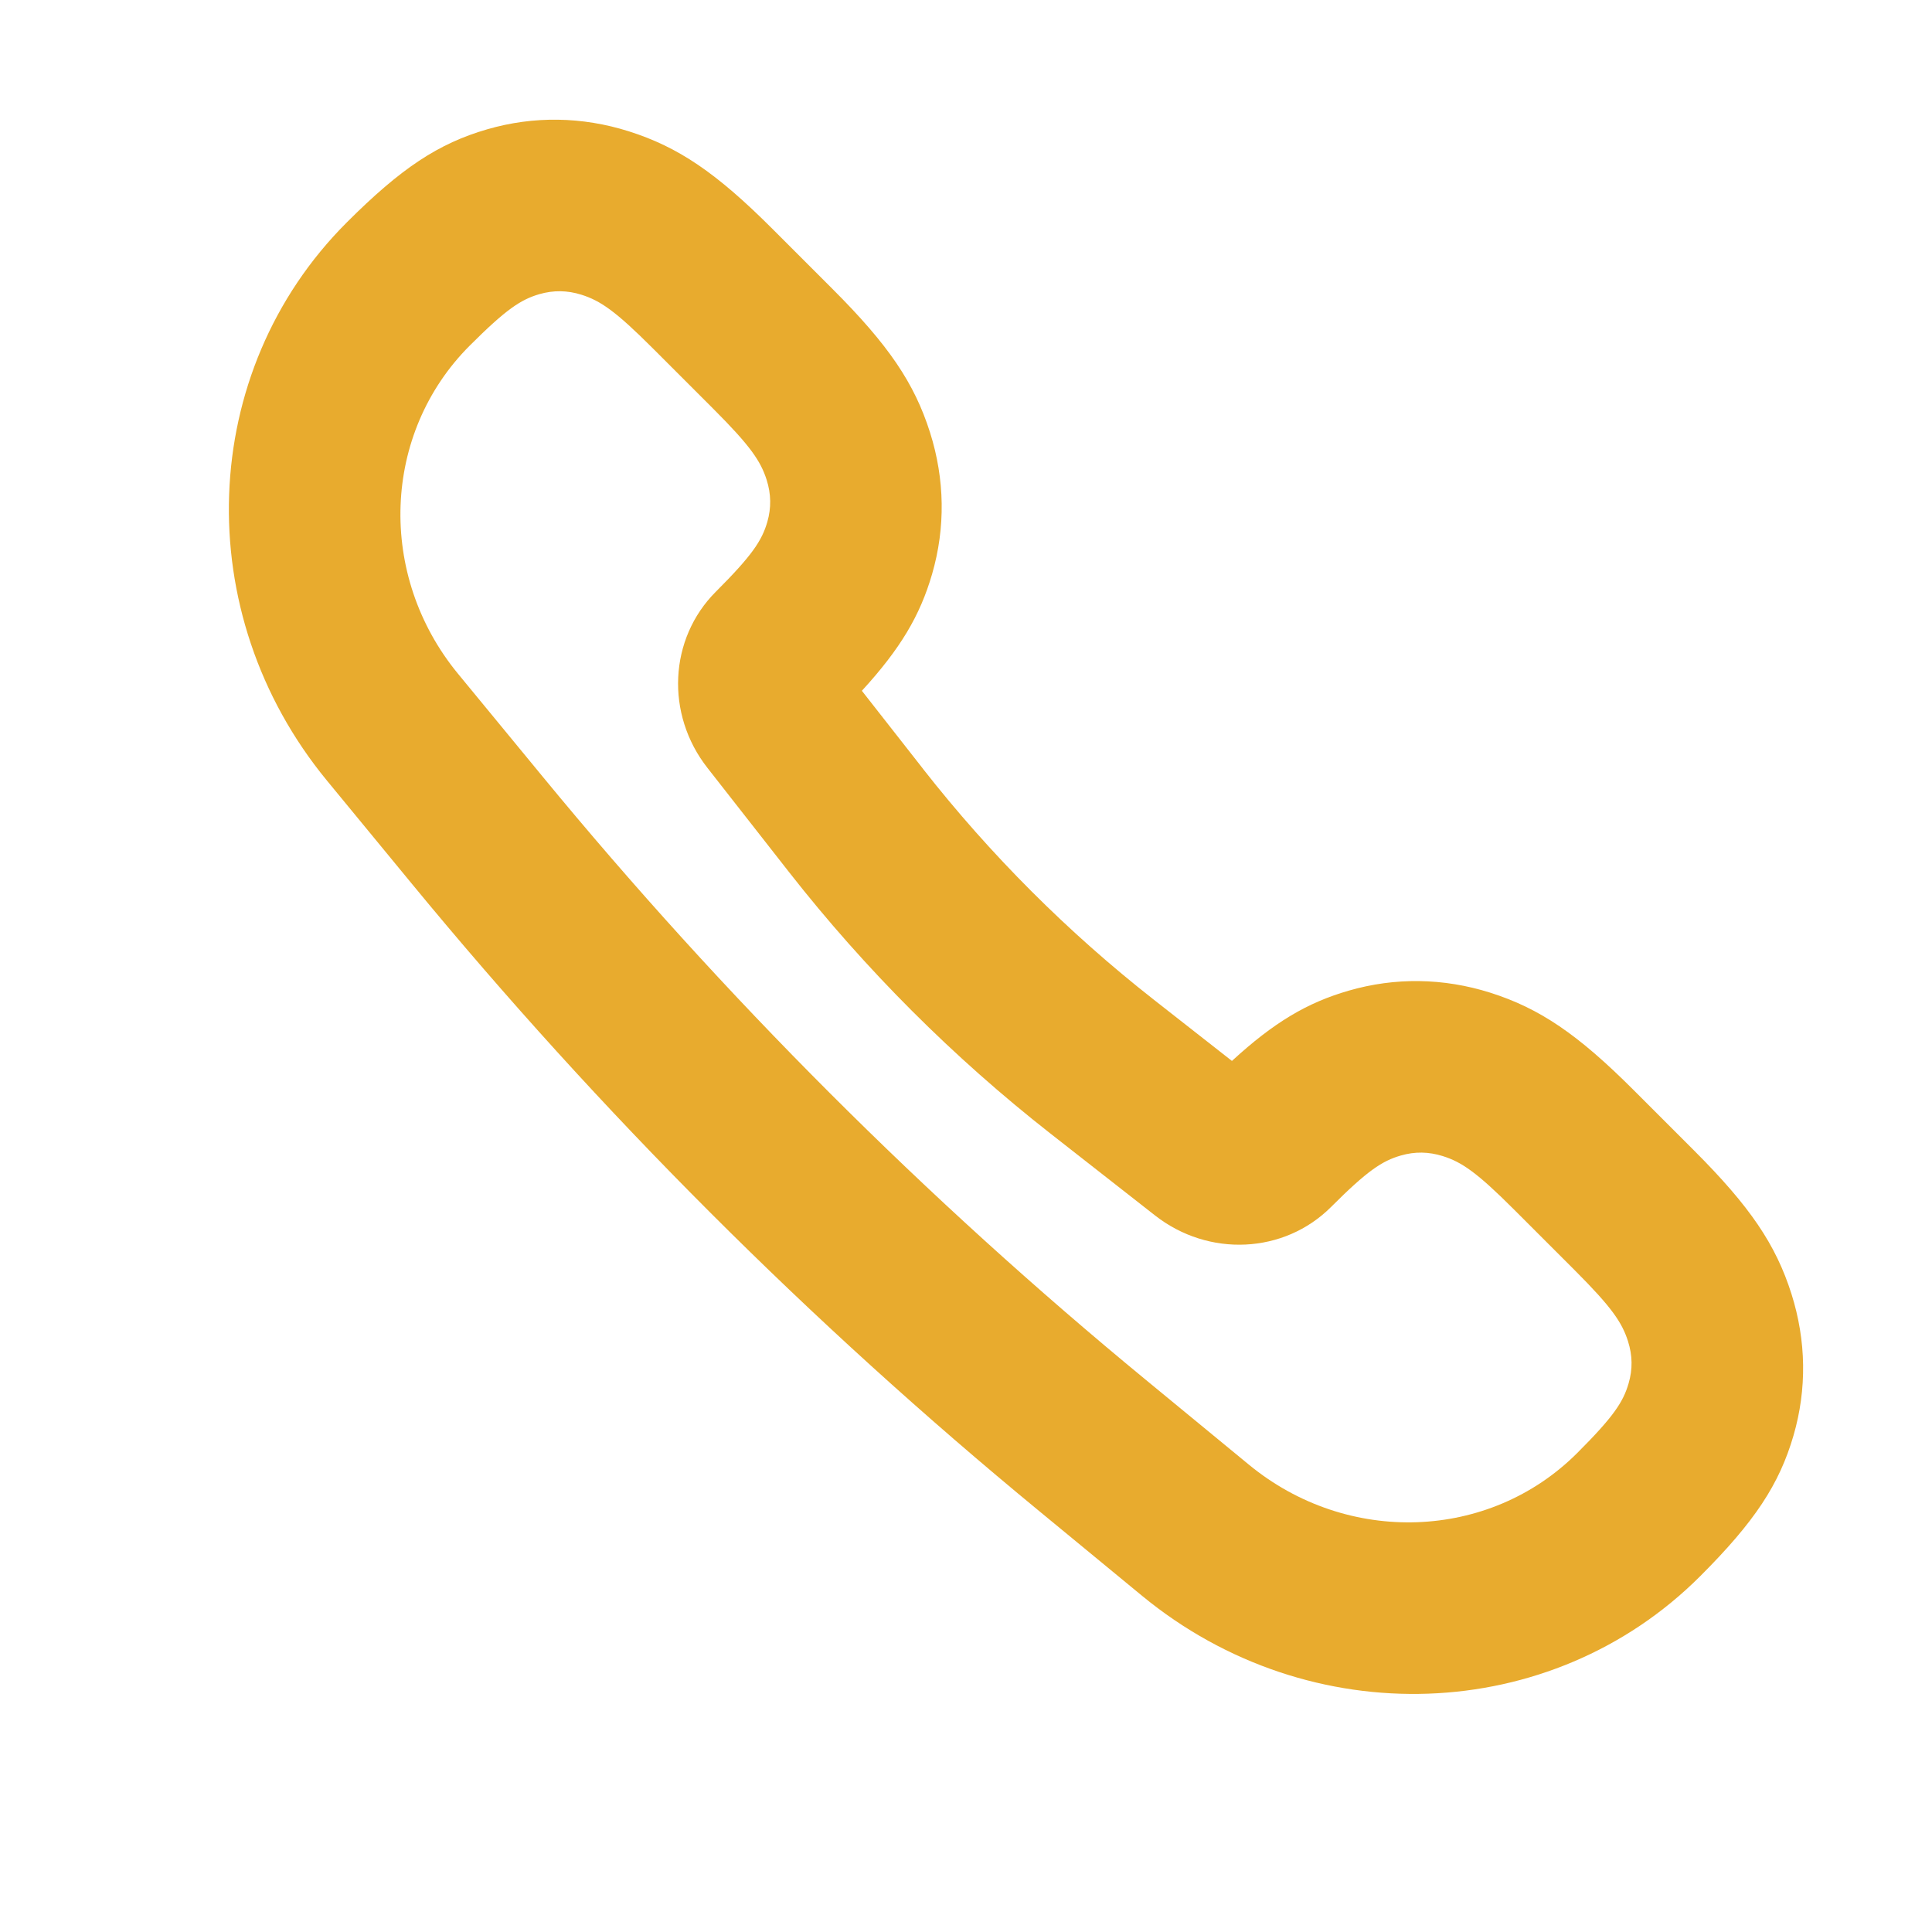 <svg xmlns="http://www.w3.org/2000/svg" xmlns:xlink="http://www.w3.org/1999/xlink" width="34" height="34" viewBox="0 0 34 34">
    <defs>
        <path id="rylpytmy2a" d="M16.092 11.169c.144-1.193 1.129-2.087 2.296-2.087.903 0 1.208-.062 1.51-.228.225-.125.393-.298.514-.53.16-.31.221-.624.221-1.553V5.268c0-.93-.06-1.243-.221-1.554-.121-.232-.29-.405-.515-.53-.301-.165-.606-.227-1.509-.227-2.183 0-4.012 1.703-4.229 3.94l-.227 2.337c-.485 4.99-.485 10.018 0 15.008l.227 2.337c.217 2.237 2.046 3.94 4.23 3.94.902 0 1.207-.062 1.508-.228.226-.124.394-.297.515-.53.16-.31.221-.624.221-1.553v-1.503c0-.929-.06-1.243-.221-1.553-.121-.232-.29-.406-.515-.53-.301-.166-.606-.228-1.509-.228-1.167 0-2.152-.895-2.296-2.087l-.282-2.317c-.262-2.16-.262-4.345 0-6.505l.282-2.316zm2.67 2.696c-.231 1.908-.231 3.838 0 5.745l.21 1.733c1.007.043 1.663.212 2.328.579.744.41 1.337 1.02 1.735 1.785.42.81.573 1.605.573 2.998v1.503c0 1.393-.153 2.189-.573 2.998-.398.766-.99 1.376-1.735 1.786-.786.432-1.558.59-2.912.59-3.712 0-6.82-2.896-7.19-6.698l-.226-2.337c-.505-5.193-.505-10.425 0-15.618l.227-2.337c.37-3.802 3.477-6.698 7.19-6.698 1.353 0 2.125.157 2.911.59.744.41 1.337 1.02 1.735 1.786.42.81.573 1.604.573 2.998V6.77c0 1.393-.153 2.188-.573 2.997-.398.766-.99 1.376-1.735 1.786-.665.366-1.32.535-2.327.579l-.21 1.732z"/>
    </defs>
    <g fill="none" fill-rule="evenodd">
        <use fill="#E8AB2E" fill-rule="nonzero" transform="rotate(-45 17.1 16.738)" xlink:href="#rylpytmy2a"/>
    </g>
</svg>
